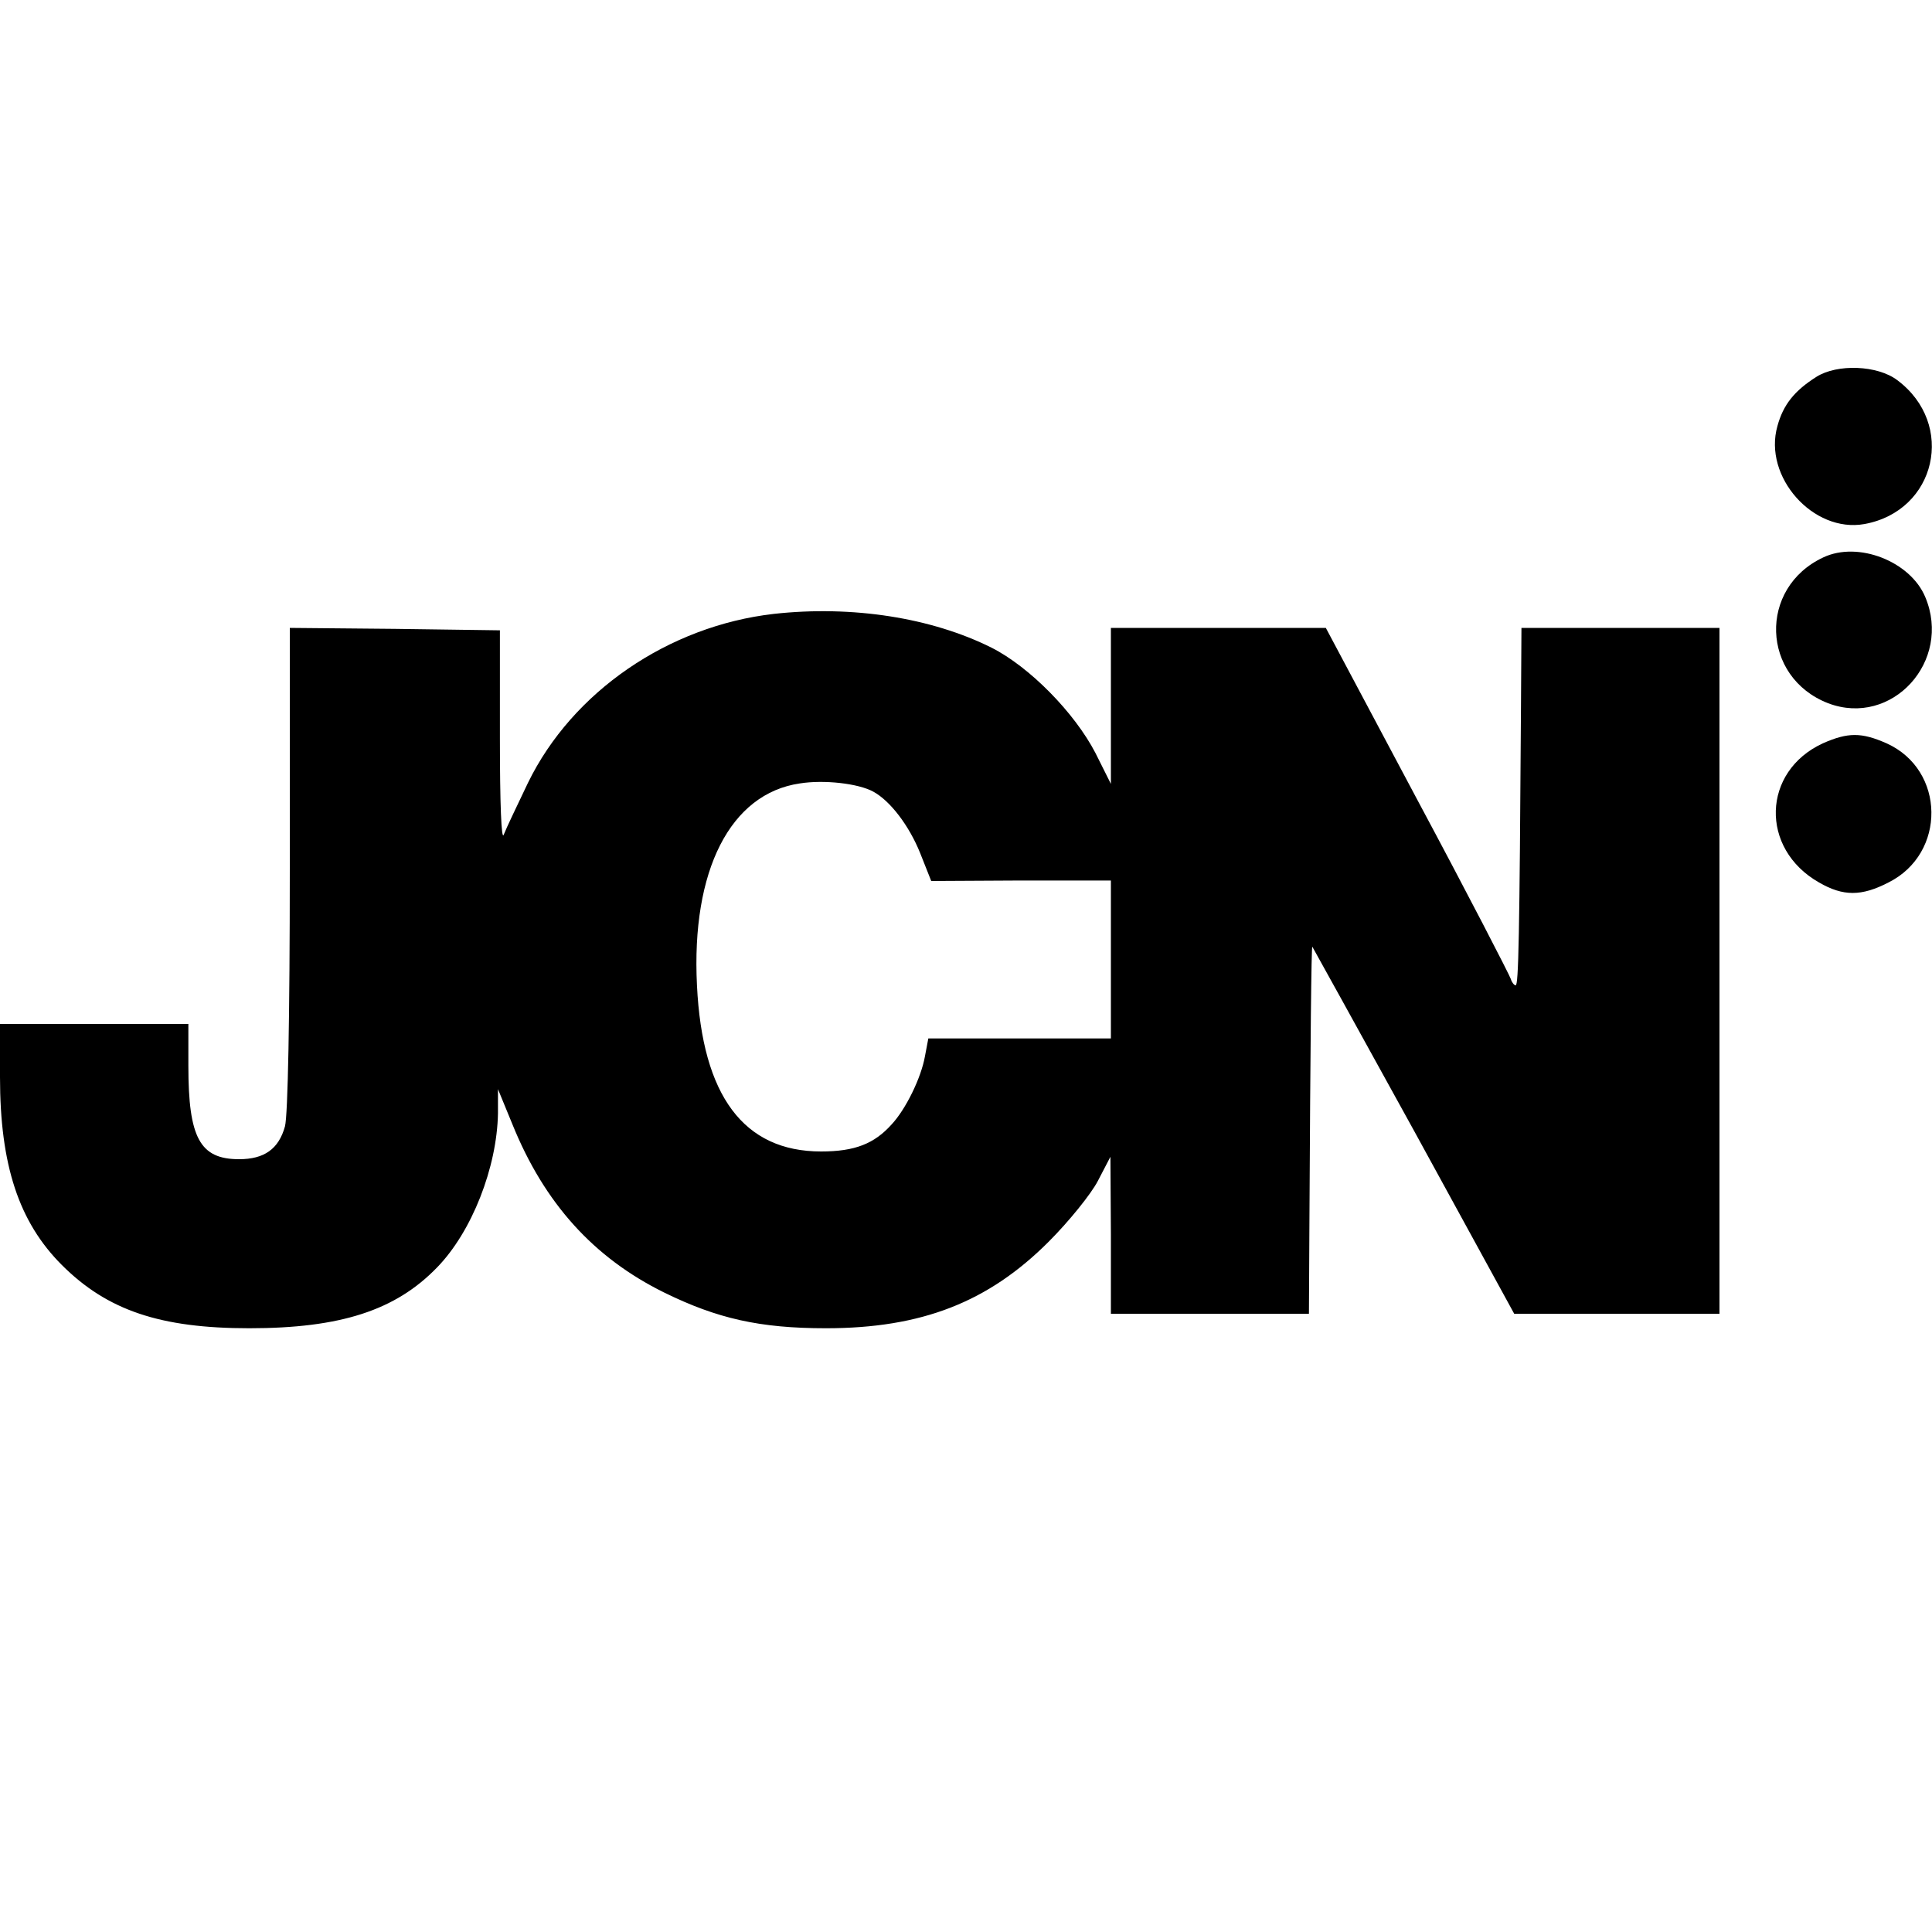 <?xml version="1.0" standalone="no"?>
<!DOCTYPE svg PUBLIC "-//W3C//DTD SVG 20010904//EN"
 "http://www.w3.org/TR/2001/REC-SVG-20010904/DTD/svg10.dtd">
<svg version="1.0" xmlns="http://www.w3.org/2000/svg"
 width="400pt" height="400pt" viewBox="0 0 400 400"
 preserveAspectRatio="xMidYMid meet">
<g transform="translate(0,400) scale(0.1,-0.1)"
fill="#000000" stroke="none">
<path d="M3761 3220 c-46 -29 -69 -58 -81 -102 -30 -105 74 -222 180 -203 149
27 190 207 68 298 -41 31 -124 34 -167 7z"/>
<path d="M3775 2846 c-135 -63 -129 -248 10 -302 132 -50 257 87 201 220 -31
74 -139 116 -211 82z"/>
<path d="M1602 2729 c-218 -25 -417 -161 -509 -350 -22 -46 -45 -94 -50 -107
-5 -14 -8 64 -8 200 l0 223 -217 3 -218 2 0 -497 c0 -312 -4 -512 -10 -535
-13 -47 -43 -68 -95 -68 -81 0 -105 44 -105 193 l0 87 -195 0 -195 0 0 -110
c0 -182 39 -300 128 -389 94 -94 204 -131 388 -131 189 0 303 37 389 126 72
74 124 207 126 319 l0 50 30 -73 c66 -163 168 -276 314 -348 110 -54 198 -74
335 -74 198 0 336 54 461 179 42 42 88 99 102 126 l26 50 1 -162 0 -163 205 0
205 0 1 188 c2 379 4 572 6 572 0 0 95 -171 210 -380 l208 -380 213 0 212 0 0
710 0 710 -205 0 -205 0 -1 -167 c-3 -474 -5 -573 -11 -573 -3 0 -8 6 -10 13
-2 7 -88 174 -193 370 l-190 357 -222 0 -223 0 0 -161 0 -162 -32 64 c-43 83
-136 178 -215 218 -124 62 -288 88 -451 70z m206 -368 c35 -19 74 -70 97 -127
l23 -58 186 1 186 0 0 -163 0 -164 -189 0 -189 0 -7 -37 c-8 -45 -40 -110 -69
-141 -36 -40 -76 -56 -146 -56 -160 0 -246 115 -257 344 -12 238 69 397 213
418 50 8 121 0 152 -17z"/>
<path d="M3774 2461 c-126 -58 -131 -218 -8 -288 50 -29 88 -29 144 0 120 60
118 233 -4 288 -52 23 -80 23 -132 0z"/>
</g>
</svg>
